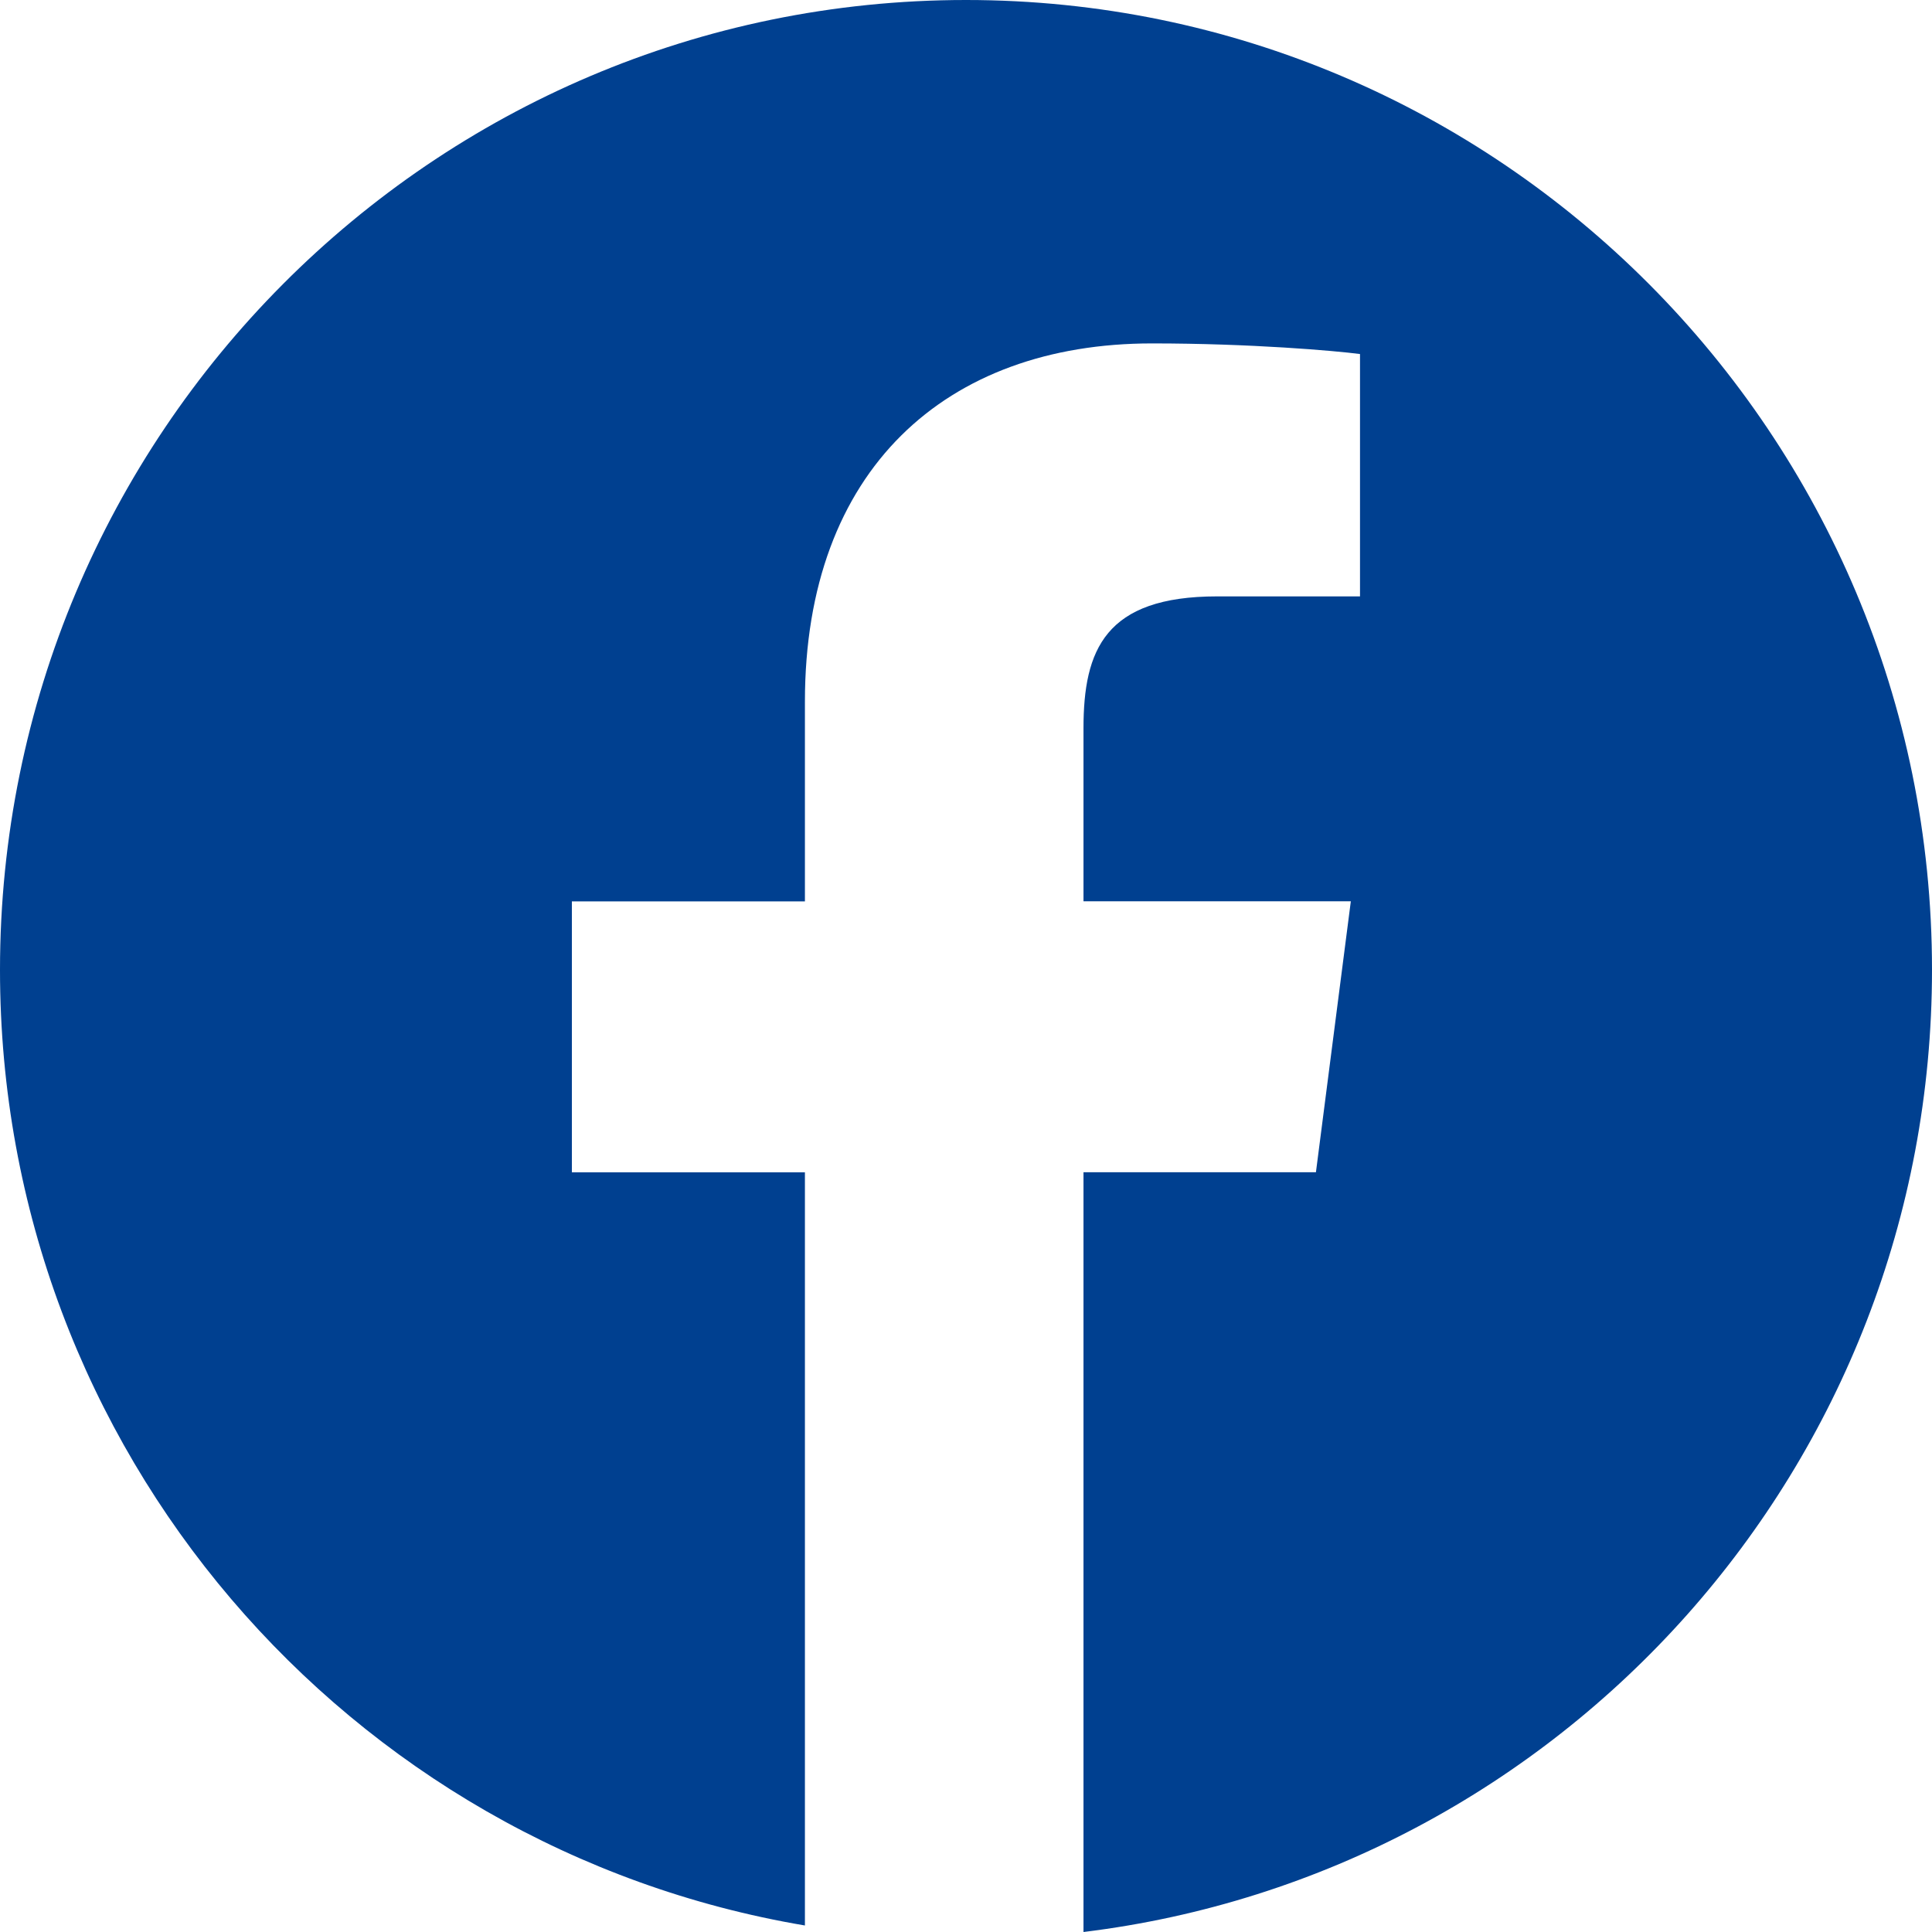 <?xml version="1.0" encoding="UTF-8"?>
<svg width="16px" height="16px" viewBox="0 0 16 16" version="1.1" xmlns="http://www.w3.org/2000/svg" xmlns:xlink="http://www.w3.org/1999/xlink">
    <title>FB--white@1x</title>
    <g id="1.-Design" stroke="none" stroke-width="1" fill="none" fill-rule="evenodd">
        <g id="HP" transform="translate(-1475, -16)" fill="#004090" fill-rule="nonzero">
            <g id="HLAVIČKA" transform="translate(-28, 0)">
                <g id="Group" transform="translate(1503, 16)">
                    <g id="facebook-circular-logo" transform="translate(-0, 0)">
                        <path d="M8,0 C3.582,0 0,3.597 0,8.033 C0,12.013 2.884,15.308 6.666,15.946 L6.666,9.709 L4.736,9.709 L4.736,7.465 L6.666,7.465 L6.666,5.81 C6.666,3.89 7.834,2.844 9.54,2.844 C10.357,2.844 11.059,2.905 11.263,2.932 L11.263,4.939 L10.08,4.939 C9.152,4.939 8.973,5.382 8.973,6.032 L8.973,7.464 L11.187,7.464 L10.898,9.708 L8.973,9.708 L8.973,16 C12.931,15.516 16,12.137 16,8.031 C16,3.597 12.418,0 8,0 Z" id="Path"></path>
                    </g>
                </g>
            </g>
        </g>
    </g>
</svg>